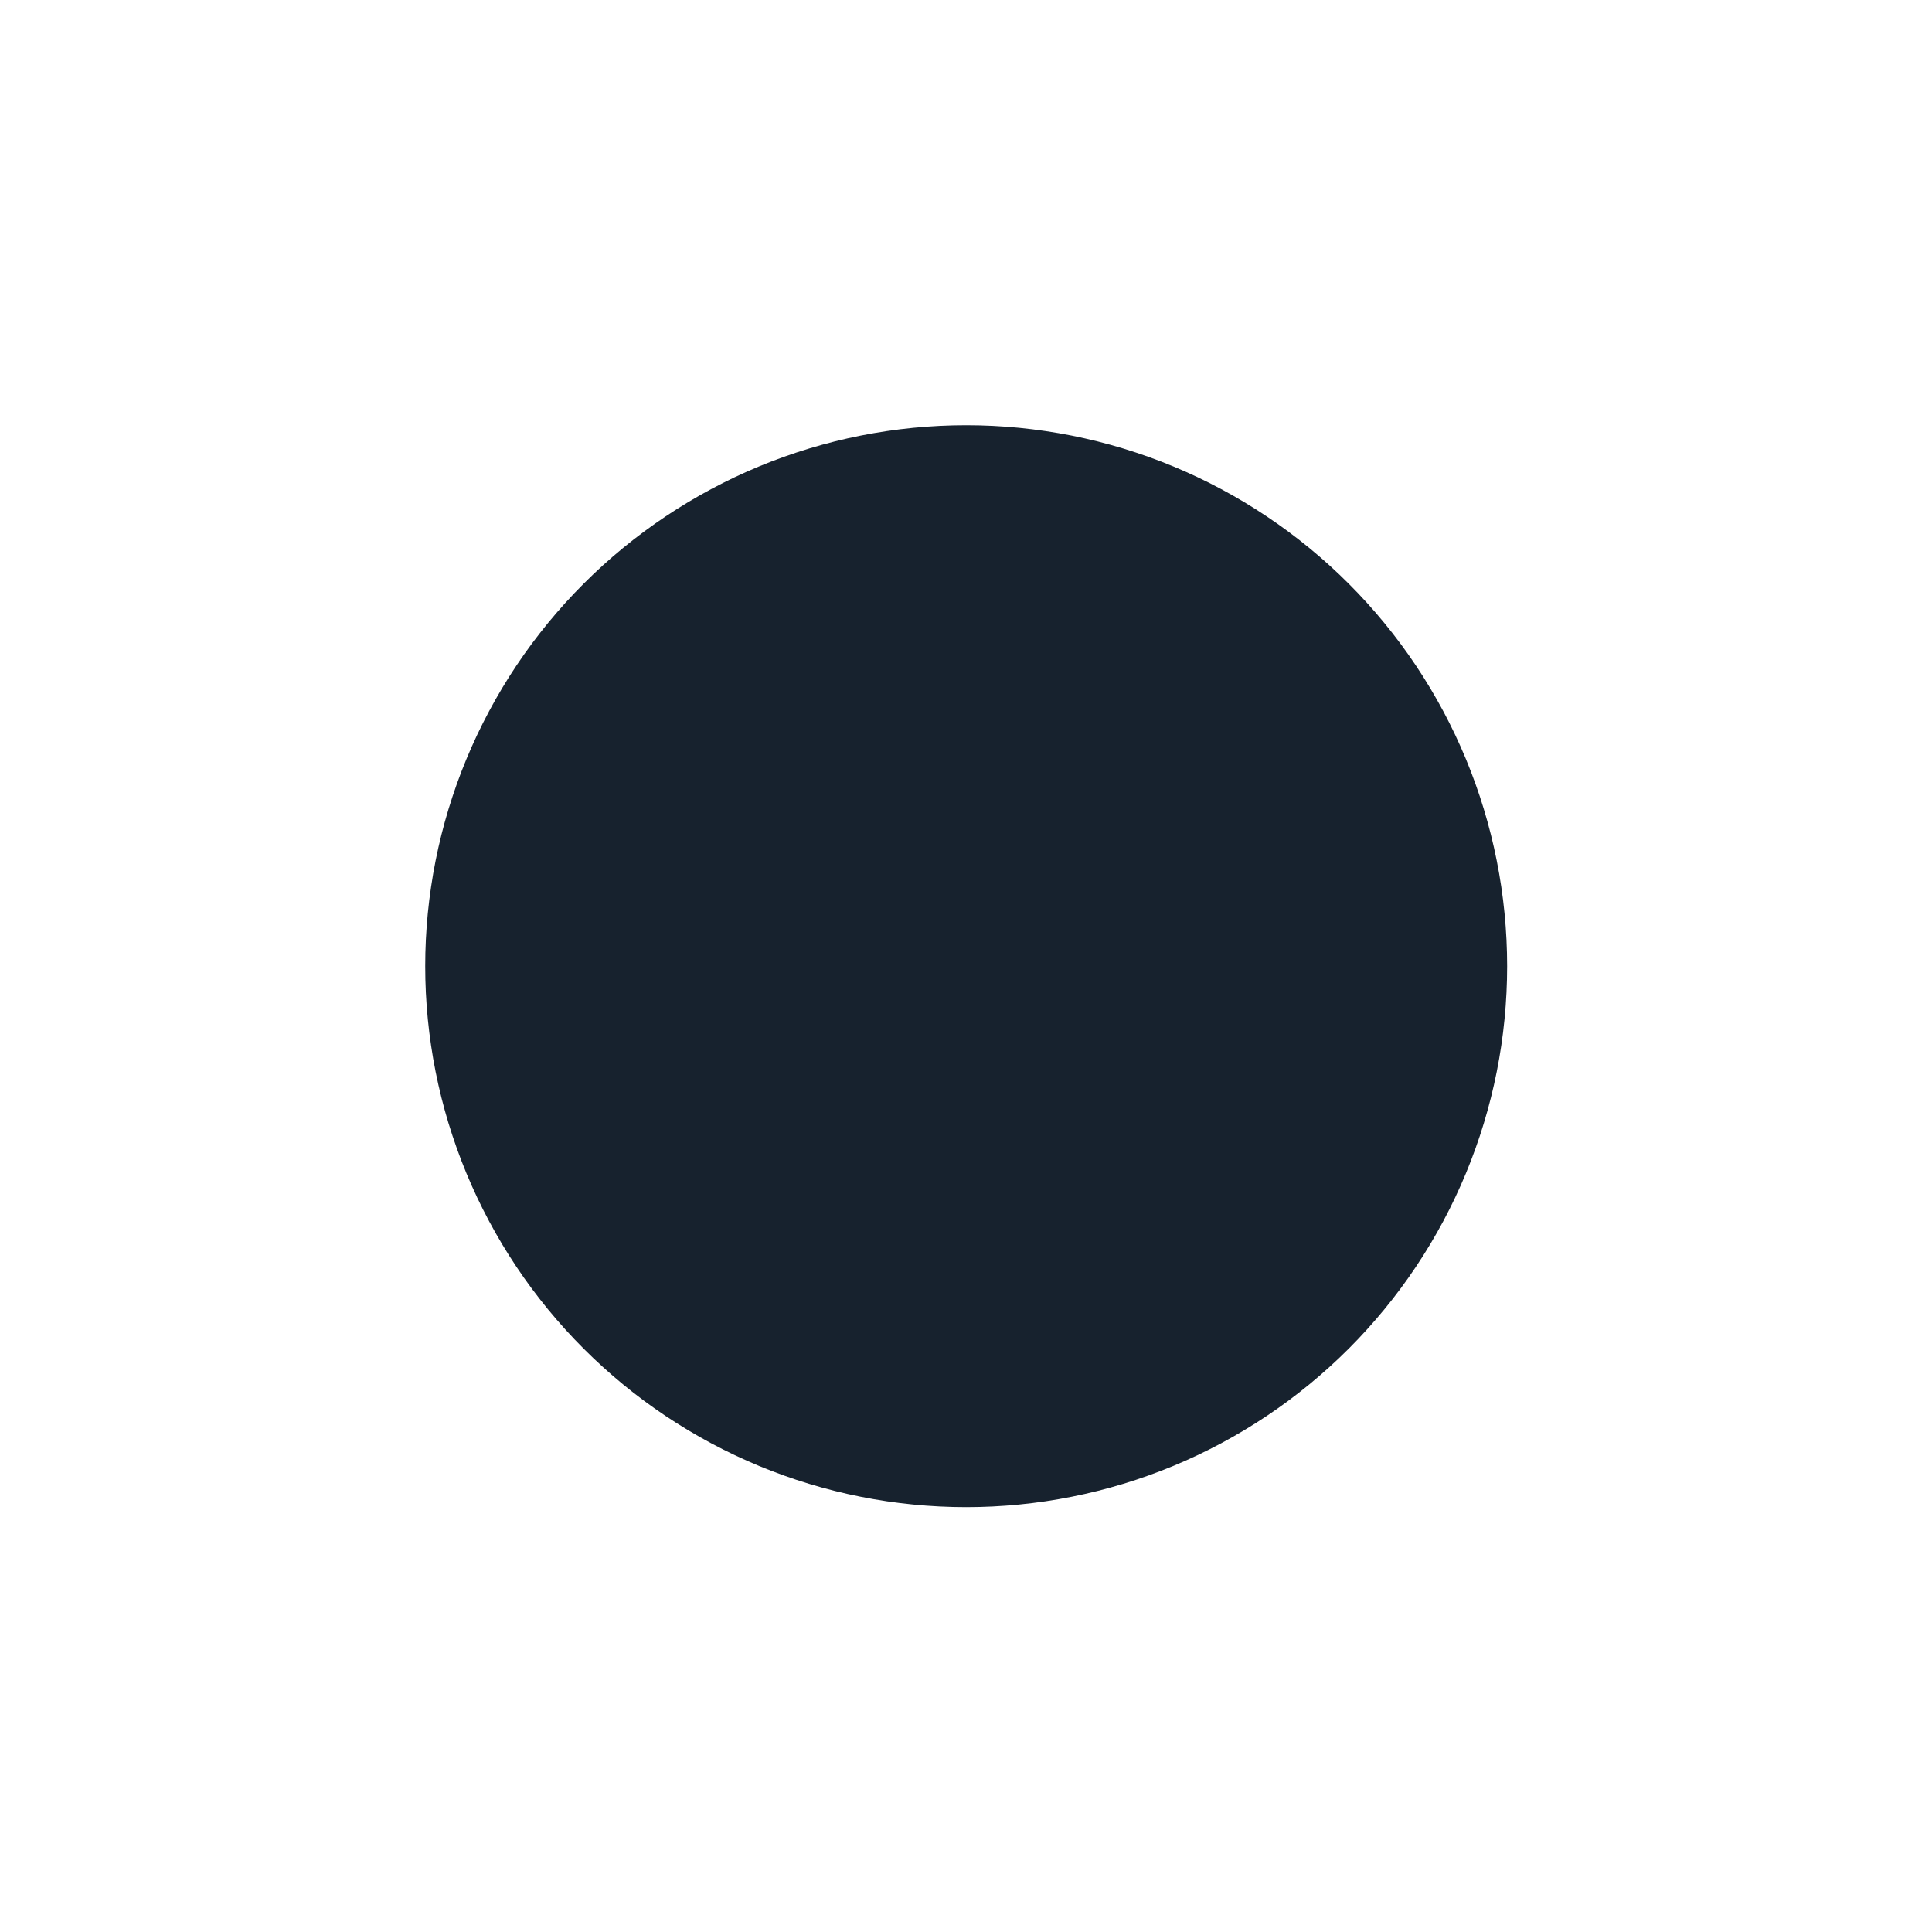 <?xml version="1.0" encoding="UTF-8"?>
<svg xmlns="http://www.w3.org/2000/svg" xmlns:xlink="http://www.w3.org/1999/xlink" width="500" zoomAndPan="magnify" viewBox="0 0 375 375" height="500" preserveAspectRatio="xMidYMid meet" version="1.0">
  <defs>
    <clipPath id="b16b10b4bc">
      <path d="M 82.535 82.535 L 292.535 82.535 L 292.535 292.535 L 82.535 292.535 Z M 82.535 82.535 " clip-rule="nonzero"></path>
    </clipPath>
  </defs>
  <g clip-path="url(#b16b10b4bc)">
    <path fill="#17222e" d="M 292.535 187.535 C 292.535 189.254 292.492 190.969 292.406 192.688 C 292.324 194.402 292.195 196.117 292.027 197.824 C 291.859 199.535 291.648 201.242 291.398 202.941 C 291.145 204.641 290.852 206.332 290.516 208.02 C 290.18 209.703 289.805 211.379 289.387 213.047 C 288.969 214.715 288.512 216.371 288.012 218.016 C 287.516 219.66 286.977 221.289 286.395 222.906 C 285.816 224.527 285.199 226.129 284.543 227.715 C 283.883 229.305 283.188 230.875 282.453 232.426 C 281.719 233.98 280.945 235.516 280.137 237.031 C 279.324 238.547 278.48 240.039 277.594 241.516 C 276.711 242.988 275.793 244.441 274.84 245.867 C 273.883 247.297 272.895 248.703 271.871 250.082 C 270.848 251.461 269.789 252.816 268.699 254.145 C 267.609 255.473 266.488 256.773 265.332 258.047 C 264.18 259.32 262.996 260.566 261.781 261.781 C 260.566 262.996 259.32 264.18 258.047 265.332 C 256.773 266.488 255.473 267.609 254.145 268.699 C 252.816 269.789 251.461 270.848 250.082 271.871 C 248.703 272.895 247.297 273.883 245.867 274.84 C 244.441 275.793 242.988 276.711 241.516 277.594 C 240.039 278.48 238.547 279.324 237.031 280.137 C 235.516 280.945 233.98 281.719 232.426 282.453 C 230.875 283.188 229.305 283.883 227.715 284.543 C 226.129 285.199 224.523 285.816 222.906 286.395 C 221.289 286.977 219.66 287.516 218.016 288.012 C 216.371 288.512 214.715 288.969 213.047 289.387 C 211.379 289.805 209.703 290.18 208.02 290.516 C 206.332 290.852 204.641 291.145 202.941 291.398 C 201.242 291.648 199.535 291.859 197.824 292.027 C 196.117 292.195 194.402 292.324 192.688 292.406 C 190.969 292.492 189.254 292.535 187.535 292.535 C 185.816 292.535 184.098 292.492 182.383 292.406 C 180.664 292.324 178.953 292.195 177.242 292.027 C 175.531 291.859 173.828 291.648 172.129 291.398 C 170.426 291.145 168.734 290.852 167.051 290.516 C 165.363 290.18 163.688 289.805 162.02 289.387 C 160.355 288.969 158.699 288.512 157.055 288.012 C 155.41 287.516 153.777 286.977 152.16 286.395 C 150.543 285.816 148.941 285.199 147.352 284.543 C 145.766 283.883 144.195 283.188 142.641 282.453 C 141.086 281.719 139.555 280.945 138.039 280.137 C 136.523 279.324 135.027 278.48 133.555 277.594 C 132.078 276.711 130.629 275.793 129.199 274.84 C 127.77 273.883 126.367 272.895 124.984 271.871 C 123.605 270.848 122.25 269.789 120.922 268.699 C 119.594 267.609 118.293 266.488 117.02 265.332 C 115.746 264.18 114.504 262.996 113.289 261.781 C 112.074 260.566 110.887 259.32 109.734 258.047 C 108.582 256.773 107.457 255.473 106.367 254.145 C 105.277 252.816 104.223 251.461 103.195 250.082 C 102.172 248.703 101.184 247.297 100.23 245.867 C 99.273 244.441 98.355 242.988 97.473 241.516 C 96.59 240.039 95.742 238.547 94.934 237.031 C 94.121 235.516 93.352 233.98 92.613 232.426 C 91.879 230.875 91.184 229.305 90.527 227.715 C 89.867 226.129 89.25 224.527 88.672 222.906 C 88.094 221.289 87.555 219.66 87.055 218.016 C 86.555 216.371 86.098 214.715 85.68 213.047 C 85.262 211.379 84.887 209.703 84.551 208.02 C 84.215 206.332 83.922 204.641 83.672 202.941 C 83.418 201.242 83.207 199.535 83.039 197.824 C 82.871 196.117 82.746 194.402 82.66 192.688 C 82.574 190.969 82.535 189.254 82.535 187.535 C 82.535 185.816 82.574 184.098 82.66 182.383 C 82.746 180.664 82.871 178.953 83.039 177.242 C 83.207 175.531 83.418 173.828 83.672 172.129 C 83.922 170.426 84.215 168.734 84.551 167.051 C 84.887 165.363 85.262 163.688 85.68 162.02 C 86.098 160.355 86.555 158.699 87.055 157.055 C 87.555 155.41 88.094 153.777 88.672 152.16 C 89.25 150.543 89.867 148.941 90.527 147.352 C 91.184 145.766 91.879 144.195 92.613 142.641 C 93.352 141.086 94.121 139.555 94.934 138.039 C 95.742 136.523 96.59 135.027 97.473 133.555 C 98.355 132.078 99.273 130.629 100.23 129.199 C 101.184 127.77 102.172 126.367 103.195 124.984 C 104.223 123.605 105.277 122.25 106.367 120.922 C 107.457 119.594 108.582 118.293 109.734 117.02 C 110.887 115.746 112.074 114.504 113.289 113.289 C 114.504 112.074 115.746 110.887 117.02 109.734 C 118.293 108.582 119.594 107.457 120.922 106.367 C 122.25 105.277 123.605 104.223 124.984 103.199 C 126.367 102.172 127.77 101.184 129.199 100.23 C 130.629 99.273 132.078 98.355 133.555 97.473 C 135.027 96.59 136.523 95.742 138.039 94.934 C 139.555 94.121 141.086 93.352 142.641 92.613 C 144.195 91.879 145.766 91.184 147.352 90.527 C 148.941 89.867 150.543 89.25 152.16 88.672 C 153.777 88.094 155.41 87.555 157.055 87.055 C 158.699 86.555 160.355 86.098 162.02 85.68 C 163.688 85.262 165.363 84.887 167.051 84.551 C 168.734 84.215 170.426 83.922 172.129 83.672 C 173.828 83.418 175.531 83.207 177.242 83.039 C 178.953 82.871 180.664 82.746 182.383 82.66 C 184.098 82.578 185.816 82.535 187.535 82.535 C 189.254 82.535 190.969 82.578 192.688 82.66 C 194.402 82.746 196.117 82.871 197.824 83.039 C 199.535 83.207 201.242 83.418 202.941 83.672 C 204.641 83.922 206.332 84.215 208.02 84.551 C 209.703 84.887 211.379 85.262 213.047 85.68 C 214.715 86.098 216.371 86.555 218.016 87.055 C 219.66 87.555 221.289 88.094 222.906 88.672 C 224.523 89.25 226.129 89.867 227.715 90.527 C 229.305 91.184 230.875 91.879 232.426 92.613 C 233.98 93.352 235.516 94.121 237.031 94.934 C 238.547 95.742 240.039 96.59 241.516 97.473 C 242.988 98.355 244.441 99.273 245.867 100.23 C 247.297 101.184 248.703 102.172 250.082 103.199 C 251.461 104.223 252.816 105.277 254.145 106.367 C 255.473 107.457 256.773 108.582 258.047 109.734 C 259.32 110.887 260.566 112.074 261.781 113.289 C 262.996 114.504 264.18 115.746 265.332 117.02 C 266.488 118.293 267.609 119.594 268.699 120.922 C 269.789 122.25 270.848 123.605 271.871 124.984 C 272.895 126.367 273.883 127.77 274.84 129.199 C 275.793 130.629 276.711 132.078 277.594 133.555 C 278.48 135.027 279.324 136.523 280.137 138.039 C 280.945 139.555 281.719 141.086 282.453 142.641 C 283.188 144.195 283.883 145.766 284.543 147.352 C 285.199 148.941 285.816 150.543 286.395 152.16 C 286.977 153.777 287.516 155.41 288.012 157.055 C 288.512 158.699 288.969 160.355 289.387 162.02 C 289.805 163.688 290.18 165.363 290.516 167.051 C 290.852 168.734 291.145 170.426 291.398 172.129 C 291.648 173.828 291.859 175.531 292.027 177.242 C 292.195 178.953 292.324 180.664 292.406 182.383 C 292.492 184.098 292.535 185.816 292.535 187.535 Z M 292.535 187.535 " fill-opacity="1" fill-rule="nonzero"></path>
  </g>
</svg>
